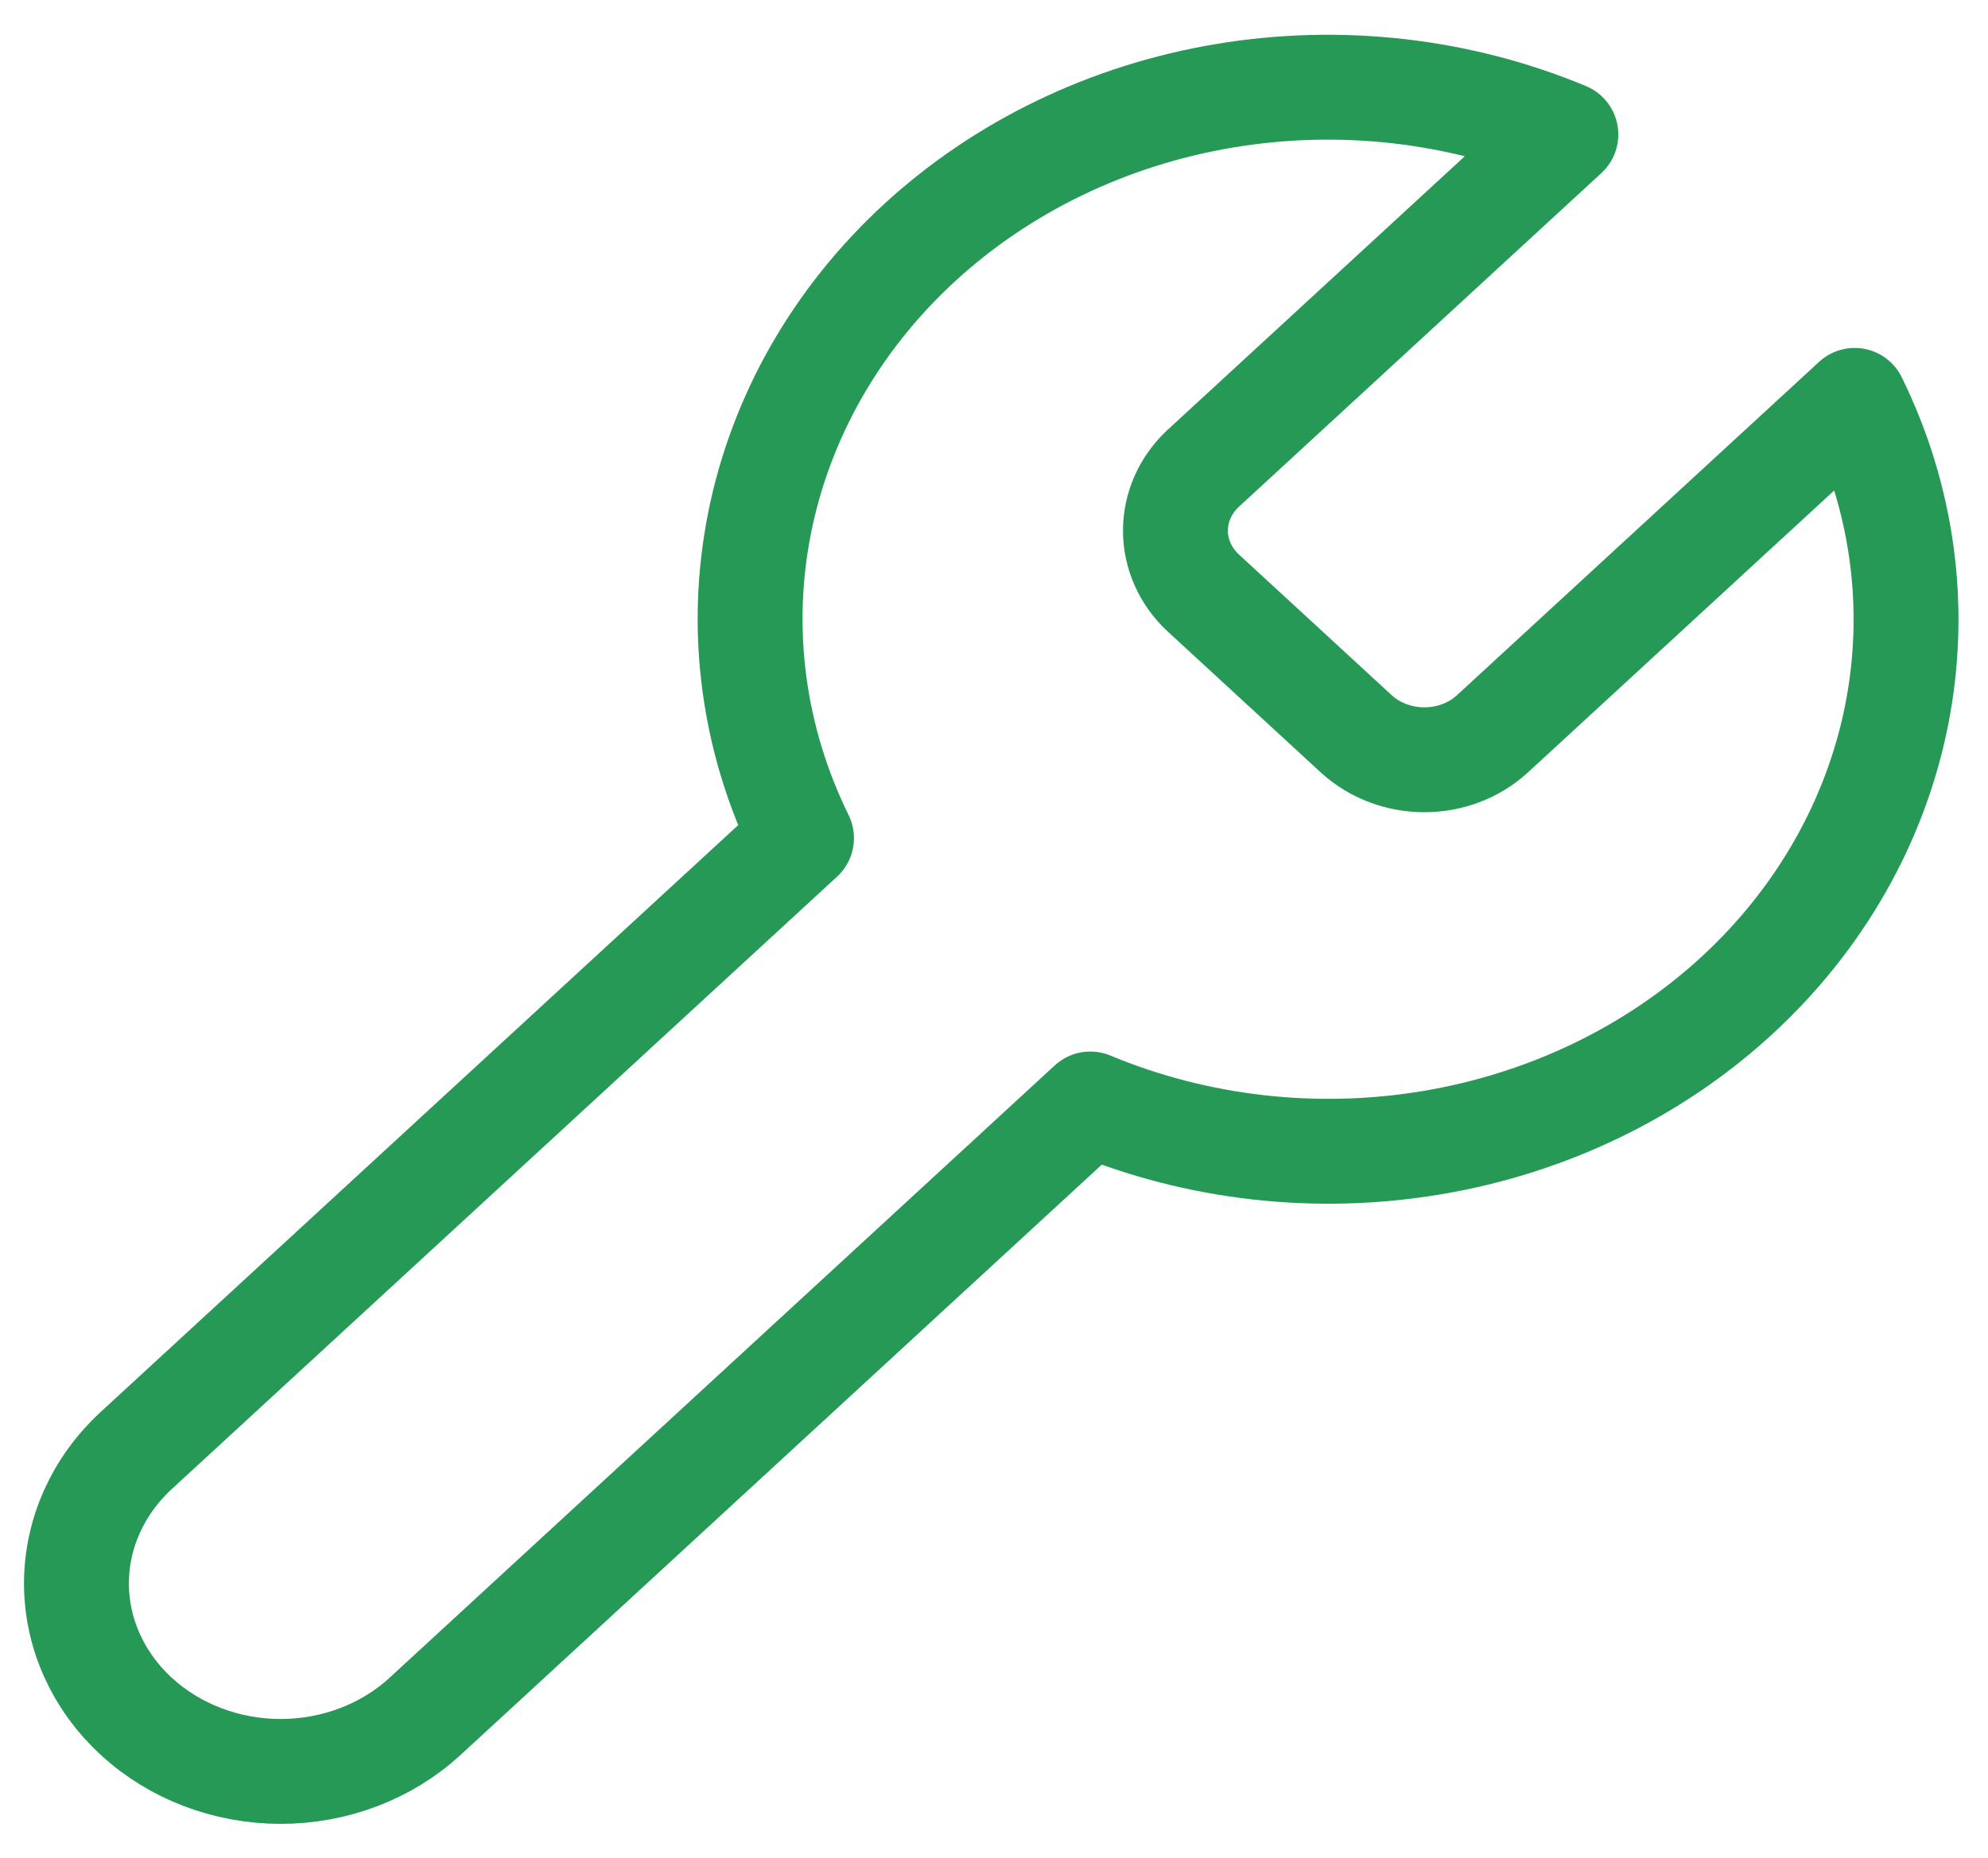 <svg width="46" height="43" viewBox="0 0 46 43" fill="none" xmlns="http://www.w3.org/2000/svg">
<path d="M27.834 10.845C27.426 11.228 27.198 11.744 27.198 12.281C27.198 12.817 27.426 13.333 27.834 13.716L31.398 16.998C31.815 17.373 32.375 17.584 32.958 17.584C33.541 17.584 34.101 17.373 34.517 16.998L42.915 9.266C44.035 11.545 44.374 14.084 43.887 16.545C43.4 19.006 42.11 21.272 40.189 23.04C38.268 24.809 35.807 25.997 33.134 26.445C30.461 26.894 27.703 26.581 25.228 25.55L9.836 39.722C8.95 40.538 7.748 40.997 6.494 40.997C5.241 40.997 4.039 40.538 3.153 39.722C2.267 38.906 1.769 37.8 1.769 36.646C1.769 35.492 2.267 34.385 3.153 33.569L18.546 19.397C17.425 17.118 17.086 14.579 17.573 12.118C18.06 9.657 19.35 7.391 21.271 5.623C23.192 3.854 25.654 2.666 28.326 2.218C30.999 1.769 33.757 2.081 36.232 3.113L27.857 10.824L27.834 10.845Z" stroke="#269957" stroke-width="2.427" stroke-linecap="round" stroke-linejoin="round"/>
</svg>
